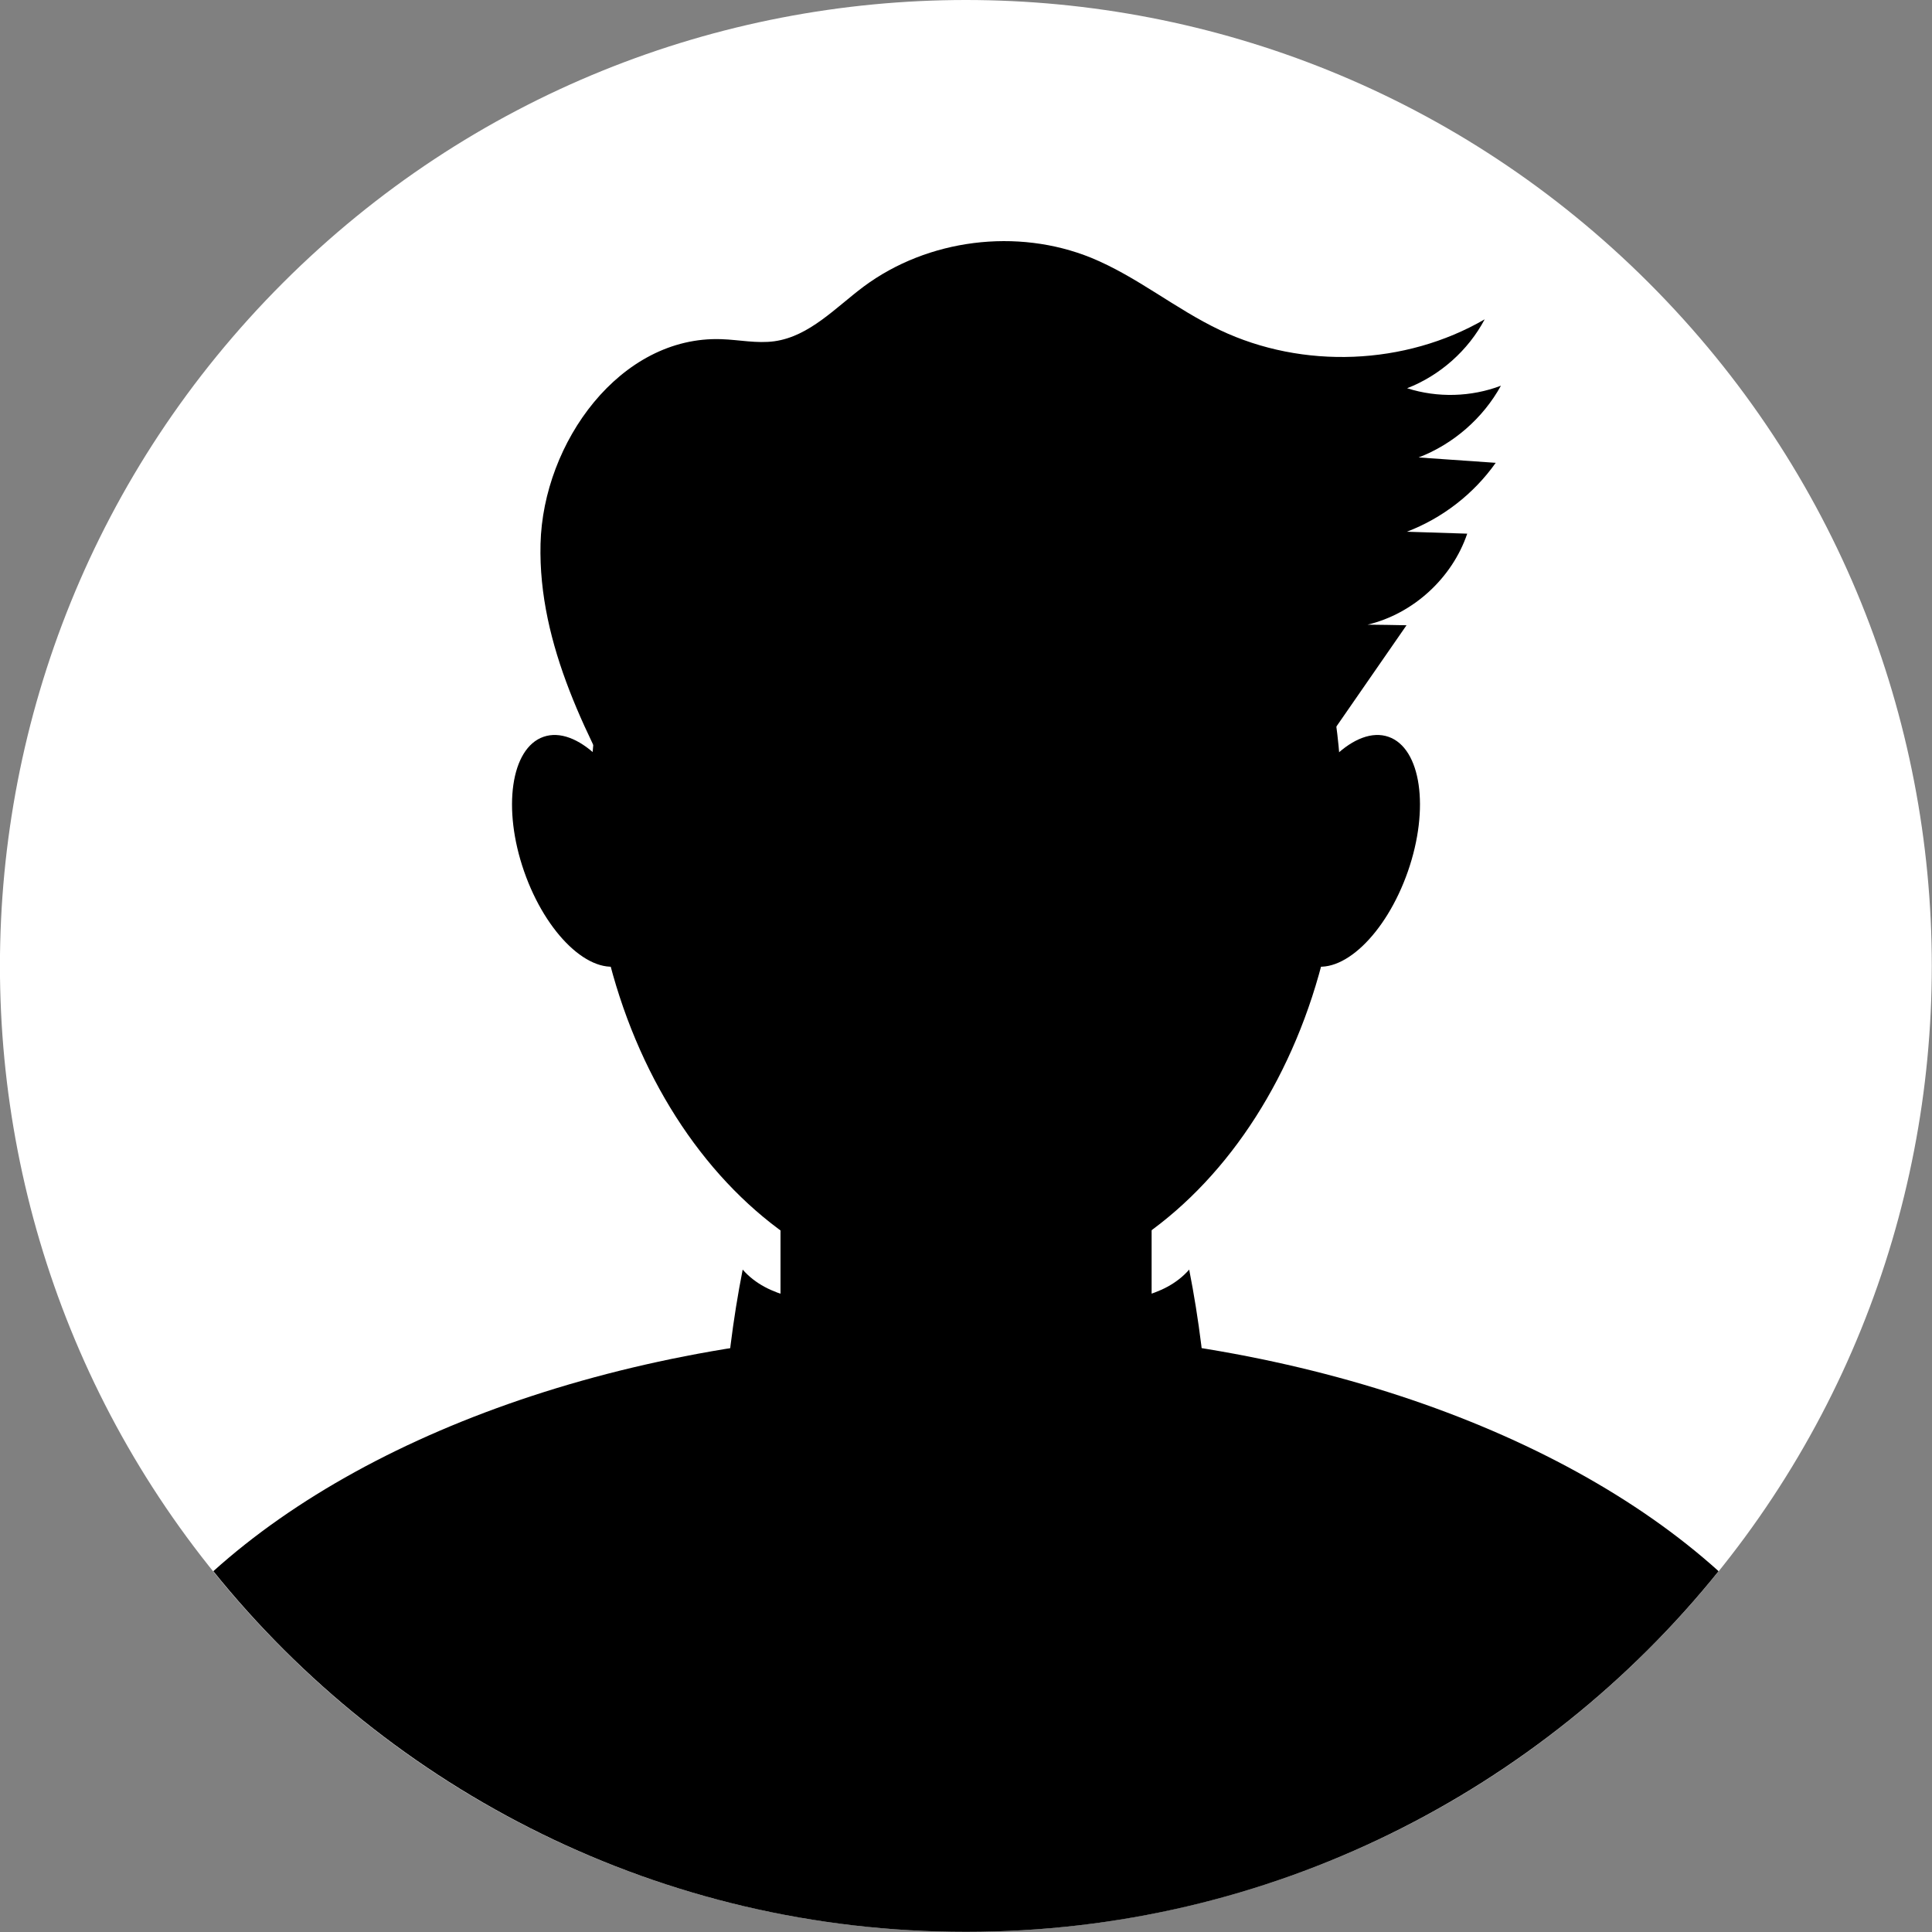 <svg width="90" height="90" viewBox="0 0 90 90" fill="none" xmlns="http://www.w3.org/2000/svg">
<rect x="0" y="0" width="90" height="90" fill="#808080" stroke="none"/>
<g clip-path="url(#clip0_1024_36615)">
<path d="M76.811 76.814C94.384 59.242 94.384 30.752 76.811 13.179C59.239 -4.393 30.749 -4.393 13.177 13.179C-4.396 30.752 -4.396 59.242 13.177 76.814C30.749 94.386 59.239 94.386 76.811 76.814Z" fill="white"/>
<path d="M44.995 60.261C54.661 60.261 62.497 50.13 62.497 37.631C62.497 25.133 54.661 15.001 44.995 15.001C35.328 15.001 27.492 25.133 27.492 37.631C27.492 50.13 35.328 60.261 44.995 60.261Z" fill="black"/>
<path d="M44.998 61.936C30.358 61.936 17.469 66.411 9.938 73.192C18.185 83.434 30.824 89.993 44.998 89.993C59.172 89.993 71.811 83.434 80.059 73.192C72.534 66.411 59.645 61.936 44.998 61.936Z" fill="black"/>
<path d="M46.962 44.997H43.044C39.352 44.997 36.359 47.989 36.359 51.681V66.89C36.359 70.582 39.352 73.575 43.044 73.575H46.962C50.654 73.575 53.647 70.582 53.647 66.89V51.681C53.647 47.989 50.654 44.997 46.962 44.997Z" fill="black"/>
<path d="M29.91 38.681C30.931 41.613 30.521 44.42 29.007 44.948C27.492 45.476 25.435 43.523 24.414 40.591C23.393 37.659 23.803 34.852 25.317 34.324C26.832 33.796 28.889 35.748 29.91 38.681Z" fill="black"/>
<path d="M60.09 38.681C59.068 41.613 59.478 44.42 60.993 44.948C62.508 45.476 64.564 43.523 65.586 40.591C66.607 37.659 66.197 34.852 64.683 34.324C63.168 33.796 61.111 35.748 60.09 38.681Z" fill="black"/>
<path d="M29.676 38.583C27.404 34.449 25.062 30.058 25.18 25.333C25.298 20.615 28.89 15.633 33.608 15.8C34.428 15.828 35.255 16.009 36.075 15.897C37.708 15.668 38.917 14.334 40.237 13.347C43.224 11.131 47.38 10.61 50.826 12.006C52.952 12.875 54.752 14.39 56.829 15.376C60.692 17.21 65.459 17.023 69.162 14.876C68.391 16.328 67.085 17.488 65.549 18.086C66.966 18.538 68.53 18.496 69.919 17.968C69.086 19.483 67.696 20.692 66.084 21.31C67.279 21.393 68.481 21.477 69.676 21.56C68.655 23.005 67.196 24.138 65.535 24.77C66.473 24.798 67.411 24.833 68.349 24.86C67.647 26.931 65.834 28.592 63.708 29.099C64.312 29.106 64.917 29.113 65.521 29.127C63.541 31.989 61.554 34.852 59.574 37.715C59.004 38.535 58.42 39.368 57.58 39.91C56.885 40.355 56.065 40.563 55.259 40.744C49.381 42.064 43.301 42.46 37.305 41.911C35.255 41.724 33.108 41.39 31.475 40.126C29.842 38.861 28.974 36.401 30.092 34.678" fill="black"/>
<path d="M33.714 66.216C33.846 63.84 34.138 61.478 34.597 59.143C35.771 60.484 37.765 60.651 39.544 60.727C42.24 60.838 44.935 60.95 47.638 61.054C47.951 62.895 48.173 65.056 46.839 66.369C46.221 66.974 45.373 67.279 44.539 67.509C42.719 68.016 40.836 68.28 38.953 68.287C36.716 68.301 34.048 67.627 33.332 65.508C33.575 65.306 33.818 65.112 34.062 64.91" fill="black"/>
<path d="M56.279 66.216C56.147 63.84 55.856 61.478 55.397 59.143C54.223 60.484 52.229 60.651 50.45 60.727C47.754 60.838 45.058 60.95 42.355 61.054C42.043 62.895 41.82 65.056 43.154 66.369C43.773 66.974 44.62 67.279 45.454 67.509C47.275 68.016 49.157 68.28 51.041 68.287C53.278 68.301 55.946 67.627 56.662 65.508C56.418 65.306 56.175 65.112 55.932 64.91" fill="black"/>
</g>
<defs>
<clipPath id="clip0_1024_36615">
<rect width="90" height="90" fill="white"/>
</clipPath>
</defs>
</svg>
